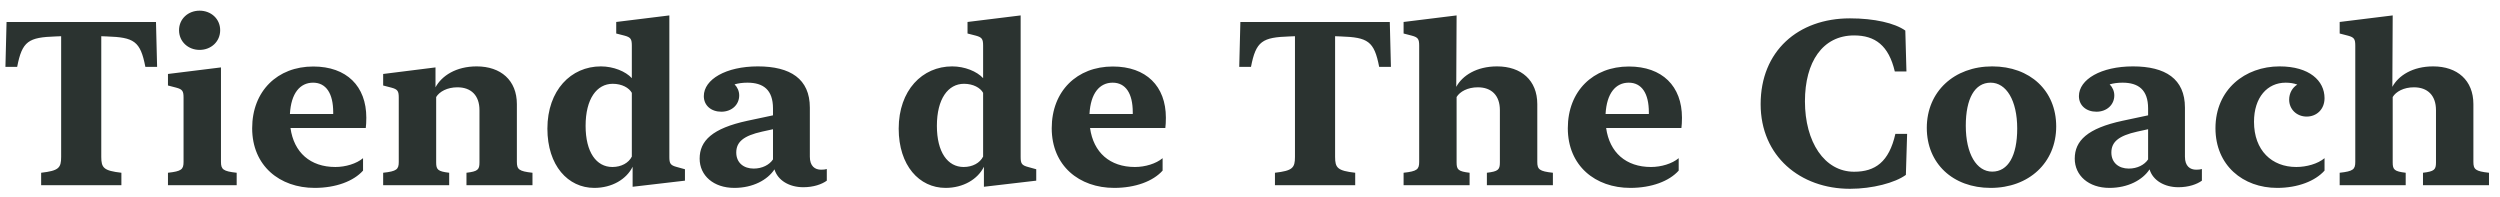 <svg xmlns="http://www.w3.org/2000/svg" fill="none" viewBox="0 0 216 17" height="17" width="216">
<path fill="#2B3330" d="M13.477 1.898L13.574 5.775H12.559C12.129 3.549 11.582 3.227 9.229 3.148L8.75 3.129V13.559C8.75 14.506 8.965 14.75 10.488 14.926V16H3.555V14.926C5.078 14.75 5.283 14.506 5.283 13.559V3.129L4.814 3.148C2.461 3.227 1.914 3.549 1.484 5.775H0.469L0.566 1.898H13.477ZM17.246 4.311C16.26 4.311 15.469 3.598 15.469 2.611C15.469 1.625 16.26 0.922 17.246 0.922C18.232 0.922 19.023 1.625 19.023 2.611C19.023 3.598 18.232 4.311 17.246 4.311ZM19.092 5.824V13.988C19.092 14.633 19.277 14.799 20.449 14.926V16H14.512V14.926C15.684 14.799 15.859 14.633 15.859 13.988V8.441C15.859 7.875 15.771 7.719 15.225 7.572L14.512 7.387V6.391L19.092 5.824ZM21.787 11.078C21.787 7.865 23.975 5.746 27.061 5.746C29.951 5.746 31.65 7.445 31.65 10.17C31.65 10.521 31.631 10.863 31.602 11.059H25.098C25.391 13.178 26.816 14.428 28.975 14.428C29.854 14.428 30.801 14.145 31.367 13.666V14.74C30.547 15.658 29.014 16.234 27.188 16.234C24.17 16.234 21.787 14.33 21.787 11.078ZM27.051 7.143C25.918 7.143 25.146 8.061 25.049 9.848H28.789C28.789 9.809 28.789 9.76 28.789 9.701C28.789 8.07 28.174 7.143 27.051 7.143ZM37.627 5.824V7.543C38.164 6.547 39.404 5.736 41.182 5.736C43.272 5.736 44.658 6.938 44.658 8.998V13.988C44.658 14.633 44.834 14.799 46.006 14.926V16H40.303V14.926C41.279 14.809 41.426 14.662 41.426 14.037V9.516C41.426 8.246 40.703 7.543 39.522 7.543C38.643 7.543 37.969 7.914 37.685 8.383V14.037C37.685 14.662 37.832 14.809 38.809 14.926V16H33.105V14.926C34.277 14.799 34.453 14.633 34.453 13.988V8.441C34.453 7.875 34.365 7.719 33.818 7.572L33.105 7.387V6.391L37.627 5.824ZM47.295 11.117C47.295 7.797 49.336 5.736 51.914 5.736C52.998 5.736 54.053 6.166 54.59 6.752V3.949C54.59 3.383 54.502 3.227 53.965 3.08L53.242 2.895V1.898L57.832 1.332V13.559C57.832 14.125 57.92 14.281 58.477 14.428L59.18 14.623V15.609L54.658 16.137V14.408C54.131 15.482 52.881 16.234 51.348 16.234C49.072 16.234 47.295 14.301 47.295 11.117ZM50.596 10.873C50.596 13.148 51.523 14.428 52.91 14.428C53.682 14.428 54.316 14.076 54.59 13.529V8.021C54.355 7.592 53.74 7.24 52.94 7.24C51.562 7.24 50.596 8.539 50.596 10.873ZM63.447 16.234C61.641 16.234 60.449 15.16 60.449 13.705C60.449 12.162 61.543 11.088 64.58 10.434L66.787 9.965V9.369C66.787 7.748 65.938 7.143 64.58 7.143C64.18 7.143 63.799 7.191 63.467 7.289C63.711 7.533 63.867 7.875 63.867 8.246C63.867 9.047 63.223 9.652 62.324 9.652C61.445 9.652 60.81 9.115 60.81 8.305C60.81 6.859 62.725 5.736 65.478 5.736C68.281 5.736 69.971 6.811 69.971 9.301V13.539C69.971 14.359 70.41 14.662 70.947 14.662C71.143 14.662 71.309 14.643 71.436 14.604V15.609C71.006 15.922 70.293 16.176 69.404 16.176C68.203 16.176 67.197 15.59 66.914 14.633C66.309 15.551 65.049 16.234 63.447 16.234ZM63.613 13.178C63.613 14.066 64.258 14.565 65.117 14.565C65.859 14.565 66.475 14.242 66.787 13.773V11.166L65.85 11.371C64.228 11.732 63.613 12.27 63.613 13.178ZM77.647 11.117C77.647 7.797 79.688 5.736 82.266 5.736C83.35 5.736 84.404 6.166 84.941 6.752V3.949C84.941 3.383 84.853 3.227 84.316 3.08L83.594 2.895V1.898L88.184 1.332V13.559C88.184 14.125 88.272 14.281 88.828 14.428L89.531 14.623V15.609L85.01 16.137V14.408C84.482 15.482 83.232 16.234 81.699 16.234C79.424 16.234 77.647 14.301 77.647 11.117ZM80.947 10.873C80.947 13.148 81.875 14.428 83.262 14.428C84.033 14.428 84.668 14.076 84.941 13.529V8.021C84.707 7.592 84.092 7.24 83.291 7.24C81.914 7.24 80.947 8.539 80.947 10.873ZM90.869 11.078C90.869 7.865 93.057 5.746 96.143 5.746C99.033 5.746 100.732 7.445 100.732 10.17C100.732 10.521 100.713 10.863 100.684 11.059H94.18C94.473 13.178 95.898 14.428 98.057 14.428C98.936 14.428 99.883 14.145 100.449 13.666V14.74C99.629 15.658 98.096 16.234 96.269 16.234C93.252 16.234 90.869 14.33 90.869 11.078ZM96.133 7.143C95 7.143 94.228 8.061 94.131 9.848H97.871C97.871 9.809 97.871 9.76 97.871 9.701C97.871 8.07 97.256 7.143 96.133 7.143ZM120.078 1.898L120.176 5.775H119.16C118.73 3.549 118.184 3.227 115.83 3.148L115.352 3.129V13.559C115.352 14.506 115.566 14.75 117.09 14.926V16H110.156V14.926C111.68 14.75 111.885 14.506 111.885 13.559V3.129L111.416 3.148C109.062 3.227 108.516 3.549 108.086 5.775H107.07L107.168 1.898H120.078ZM125.85 1.332L125.82 7.504C126.348 6.527 127.578 5.736 129.346 5.736C131.436 5.736 132.822 6.938 132.822 8.998V13.988C132.822 14.633 132.998 14.799 134.17 14.926V16H128.467V14.926C129.443 14.809 129.59 14.662 129.59 14.037V9.516C129.59 8.246 128.867 7.543 127.686 7.543C126.807 7.543 126.133 7.914 125.85 8.383V14.037C125.85 14.662 125.996 14.809 126.973 14.926V16H121.27V14.926C122.441 14.799 122.617 14.633 122.617 13.988V3.949C122.617 3.383 122.529 3.227 121.982 3.08L121.27 2.895V1.898L125.85 1.332ZM135.459 11.078C135.459 7.865 137.646 5.746 140.732 5.746C143.623 5.746 145.322 7.445 145.322 10.17C145.322 10.521 145.303 10.863 145.273 11.059H138.77C139.062 13.178 140.488 14.428 142.646 14.428C143.525 14.428 144.473 14.145 145.039 13.666V14.74C144.219 15.658 142.686 16.234 140.859 16.234C137.842 16.234 135.459 14.33 135.459 11.078ZM140.723 7.143C139.59 7.143 138.818 8.061 138.721 9.848H142.461C142.461 9.809 142.461 9.76 142.461 9.701C142.461 8.07 141.846 7.143 140.723 7.143ZM152.119 8.998C152.119 4.418 155.352 1.586 159.834 1.586C161.943 1.586 163.711 1.996 164.619 2.641L164.717 6.176H163.711C163.184 3.93 162.012 3.061 160.195 3.061C157.471 3.061 155.947 5.355 155.947 8.754C155.947 12.26 157.627 14.838 160.195 14.838C162.012 14.838 163.213 13.998 163.76 11.566H164.775L164.668 15.111C163.73 15.795 161.777 16.312 159.834 16.312C155.547 16.312 152.119 13.5 152.119 8.998ZM171.992 16.234C168.73 16.234 166.475 14.125 166.475 11.049C166.475 7.914 168.838 5.736 172.129 5.736C175.4 5.736 177.656 7.836 177.656 10.922C177.656 14.057 175.293 16.234 171.992 16.234ZM172.129 14.828C173.506 14.828 174.287 13.451 174.287 11.107C174.287 8.666 173.34 7.143 171.992 7.143C170.615 7.143 169.844 8.52 169.844 10.863C169.844 13.305 170.781 14.828 172.129 14.828ZM182.256 16.234C180.449 16.234 179.258 15.16 179.258 13.705C179.258 12.162 180.352 11.088 183.389 10.434L185.596 9.965V9.369C185.596 7.748 184.746 7.143 183.389 7.143C182.988 7.143 182.607 7.191 182.275 7.289C182.52 7.533 182.676 7.875 182.676 8.246C182.676 9.047 182.031 9.652 181.133 9.652C180.254 9.652 179.619 9.115 179.619 8.305C179.619 6.859 181.533 5.736 184.287 5.736C187.09 5.736 188.779 6.811 188.779 9.301V13.539C188.779 14.359 189.219 14.662 189.756 14.662C189.951 14.662 190.117 14.643 190.244 14.604V15.609C189.814 15.922 189.102 16.176 188.213 16.176C187.012 16.176 186.006 15.59 185.723 14.633C185.117 15.551 183.857 16.234 182.256 16.234ZM182.422 13.178C182.422 14.066 183.066 14.565 183.926 14.565C184.668 14.565 185.283 14.242 185.596 13.773V11.166L184.658 11.371C183.037 11.732 182.422 12.27 182.422 13.178ZM196.748 16.234C193.799 16.234 191.416 14.291 191.416 11.078C191.416 7.729 193.975 5.736 196.953 5.736C199.531 5.736 200.84 6.977 200.84 8.48C200.84 9.457 200.146 10.072 199.297 10.072C198.438 10.072 197.783 9.447 197.783 8.607C197.783 8.051 198.066 7.562 198.486 7.309C198.203 7.201 197.871 7.143 197.48 7.143C195.898 7.143 194.746 8.412 194.746 10.521C194.746 13.002 196.289 14.428 198.398 14.428C199.277 14.428 200.264 14.154 200.84 13.666V14.74C200.039 15.639 198.535 16.234 196.748 16.234ZM206.729 1.332L206.699 7.504C207.227 6.527 208.457 5.736 210.225 5.736C212.314 5.736 213.701 6.938 213.701 8.998V13.988C213.701 14.633 213.877 14.799 215.049 14.926V16H209.346V14.926C210.322 14.809 210.469 14.662 210.469 14.037V9.516C210.469 8.246 209.746 7.543 208.564 7.543C207.686 7.543 207.012 7.914 206.729 8.383V14.037C206.729 14.662 206.875 14.809 207.852 14.926V16H202.148V14.926C203.32 14.799 203.496 14.633 203.496 13.988V3.949C203.496 3.383 203.408 3.227 202.861 3.08L202.148 2.895V1.898L206.729 1.332Z"></path>
</svg>
